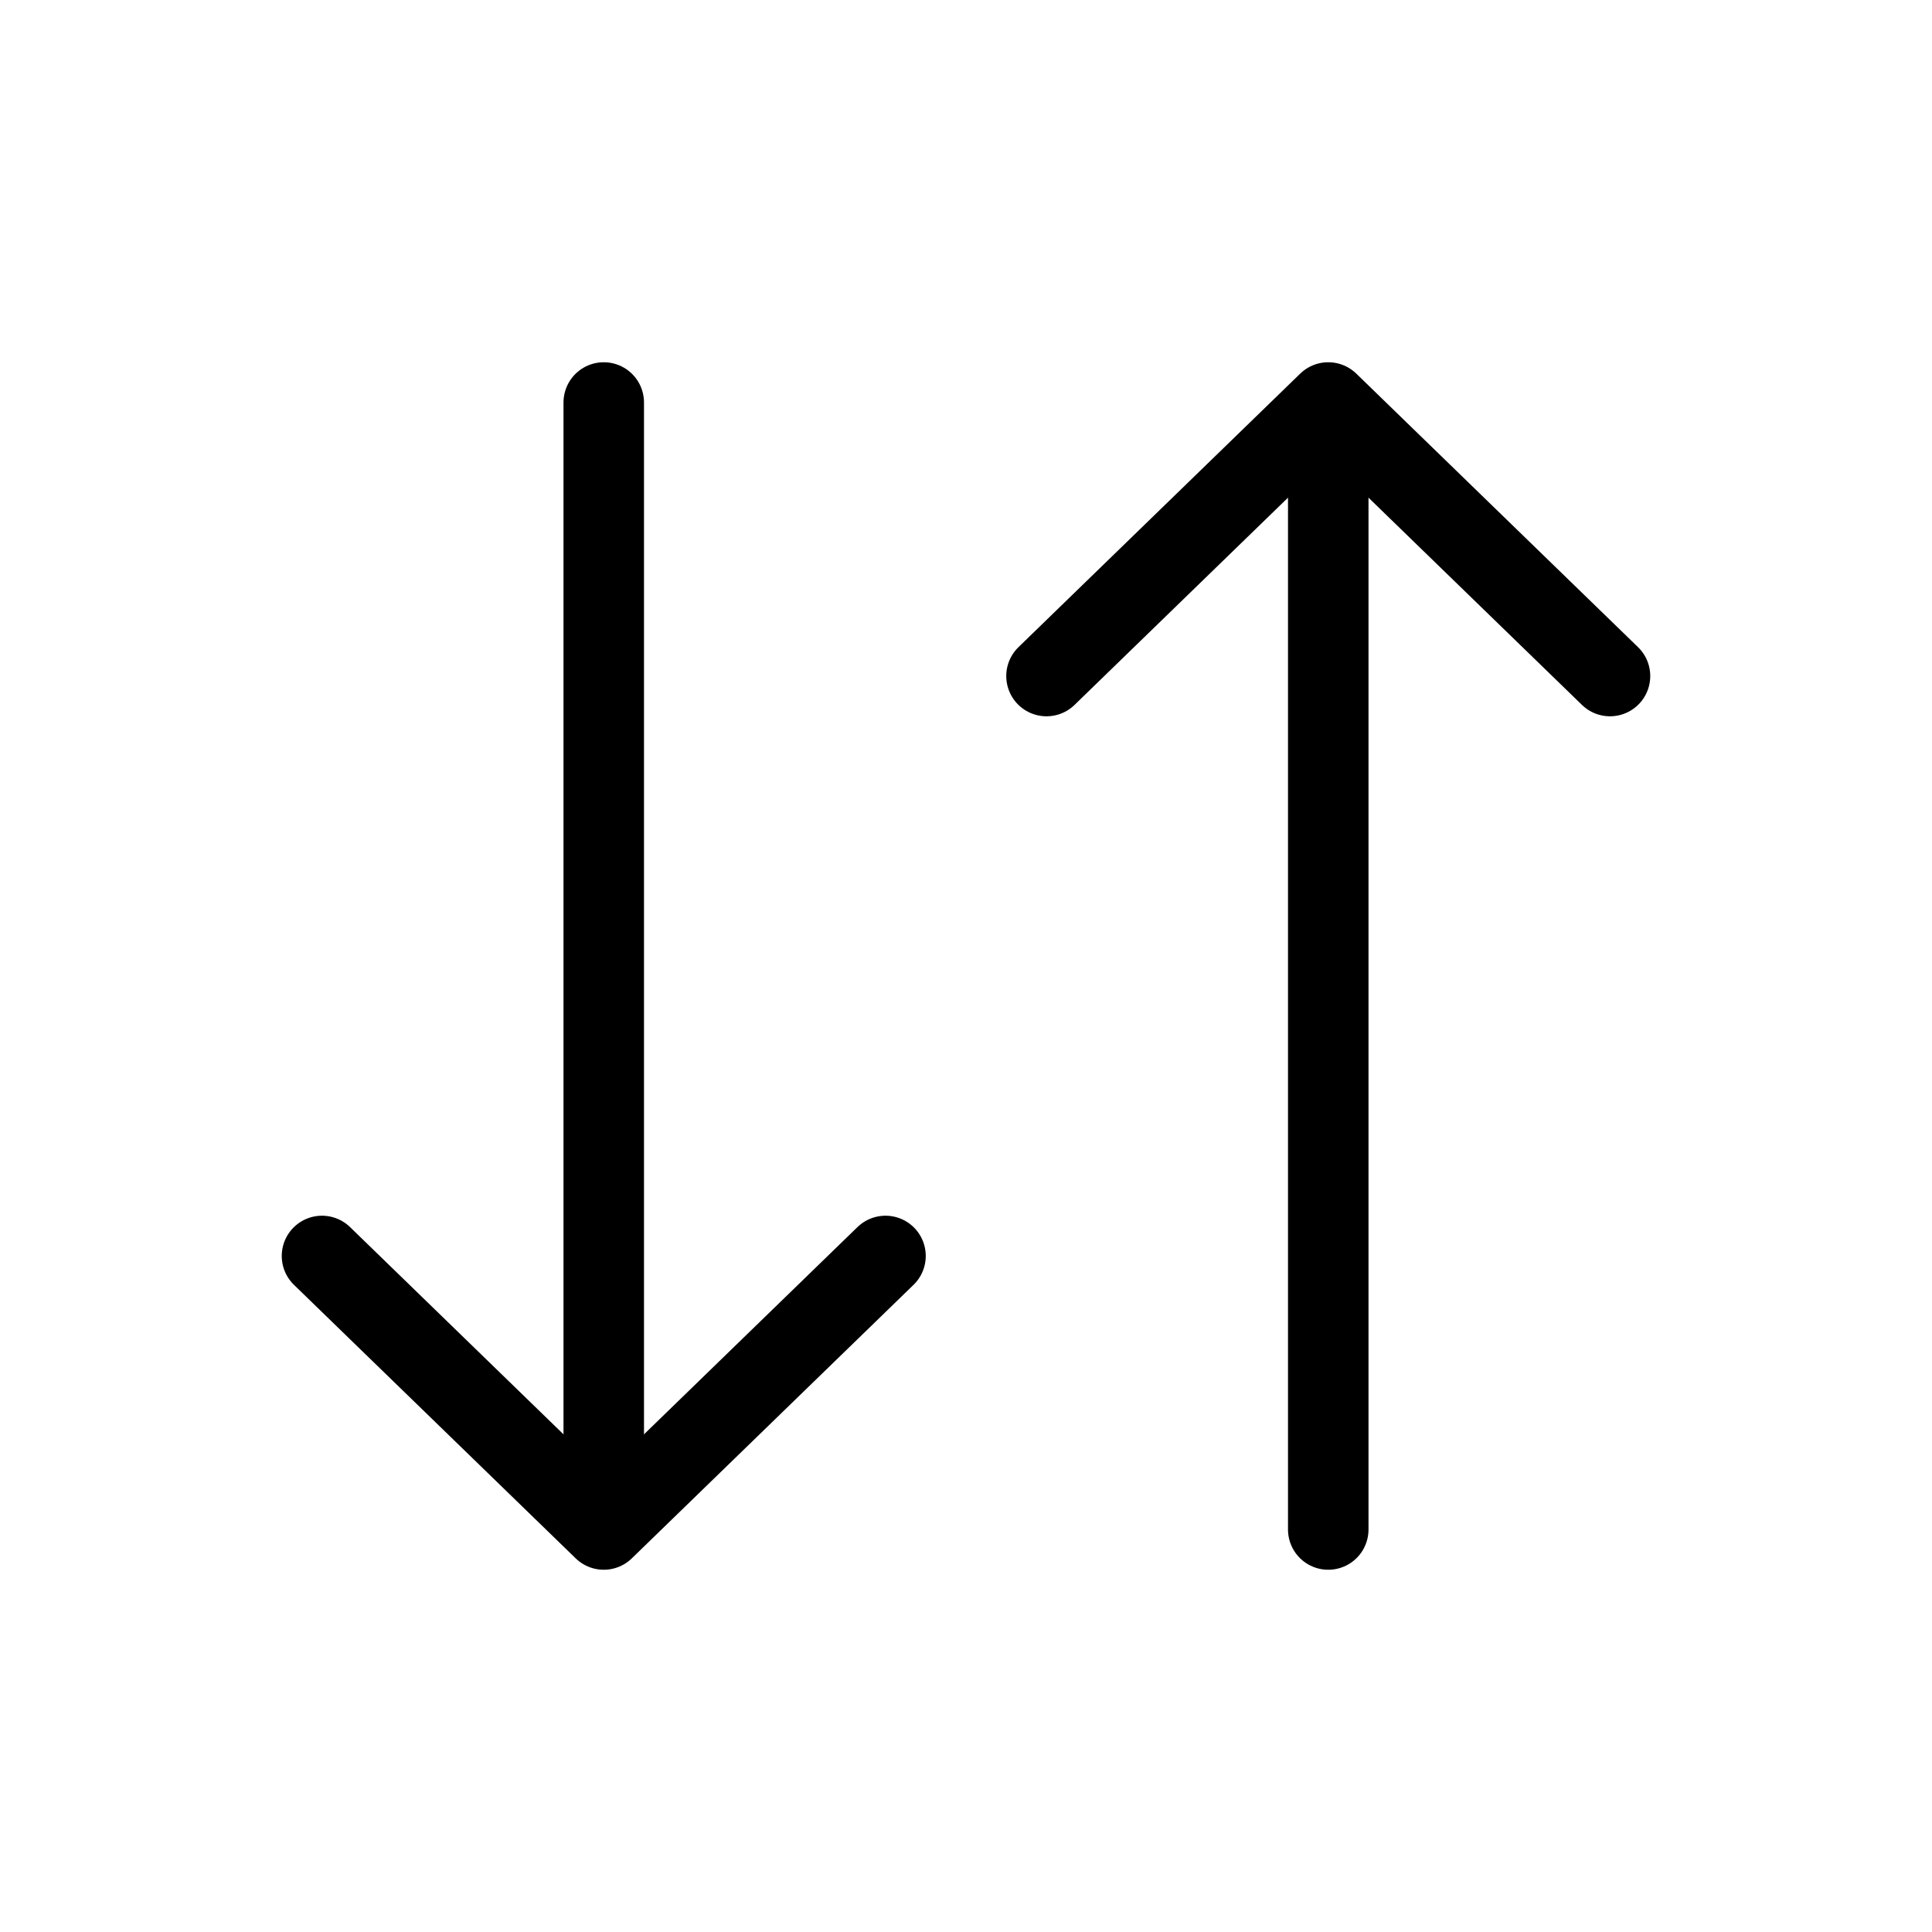 <?xml version="1.0" encoding="utf-8"?>
<svg width="800px" height="800px" viewBox="0 0 24 24" fill="none" xmlns="http://www.w3.org/2000/svg">
<path d="M7.5 18L7.5 5" stroke="#000000" stroke-linecap="round" stroke-linejoin="round"/>
<path d="M4 15.602L7.5 19L11 15.602" stroke="#000000" stroke-linecap="round" stroke-linejoin="round"/>
<path d="M16.5 6L16.5 19" stroke="#000000" stroke-linecap="round" stroke-linejoin="round"/>
<path d="M13 8.398L16.5 5L20 8.398" stroke="#000000" stroke-linecap="round" stroke-linejoin="round"/>
</svg>
